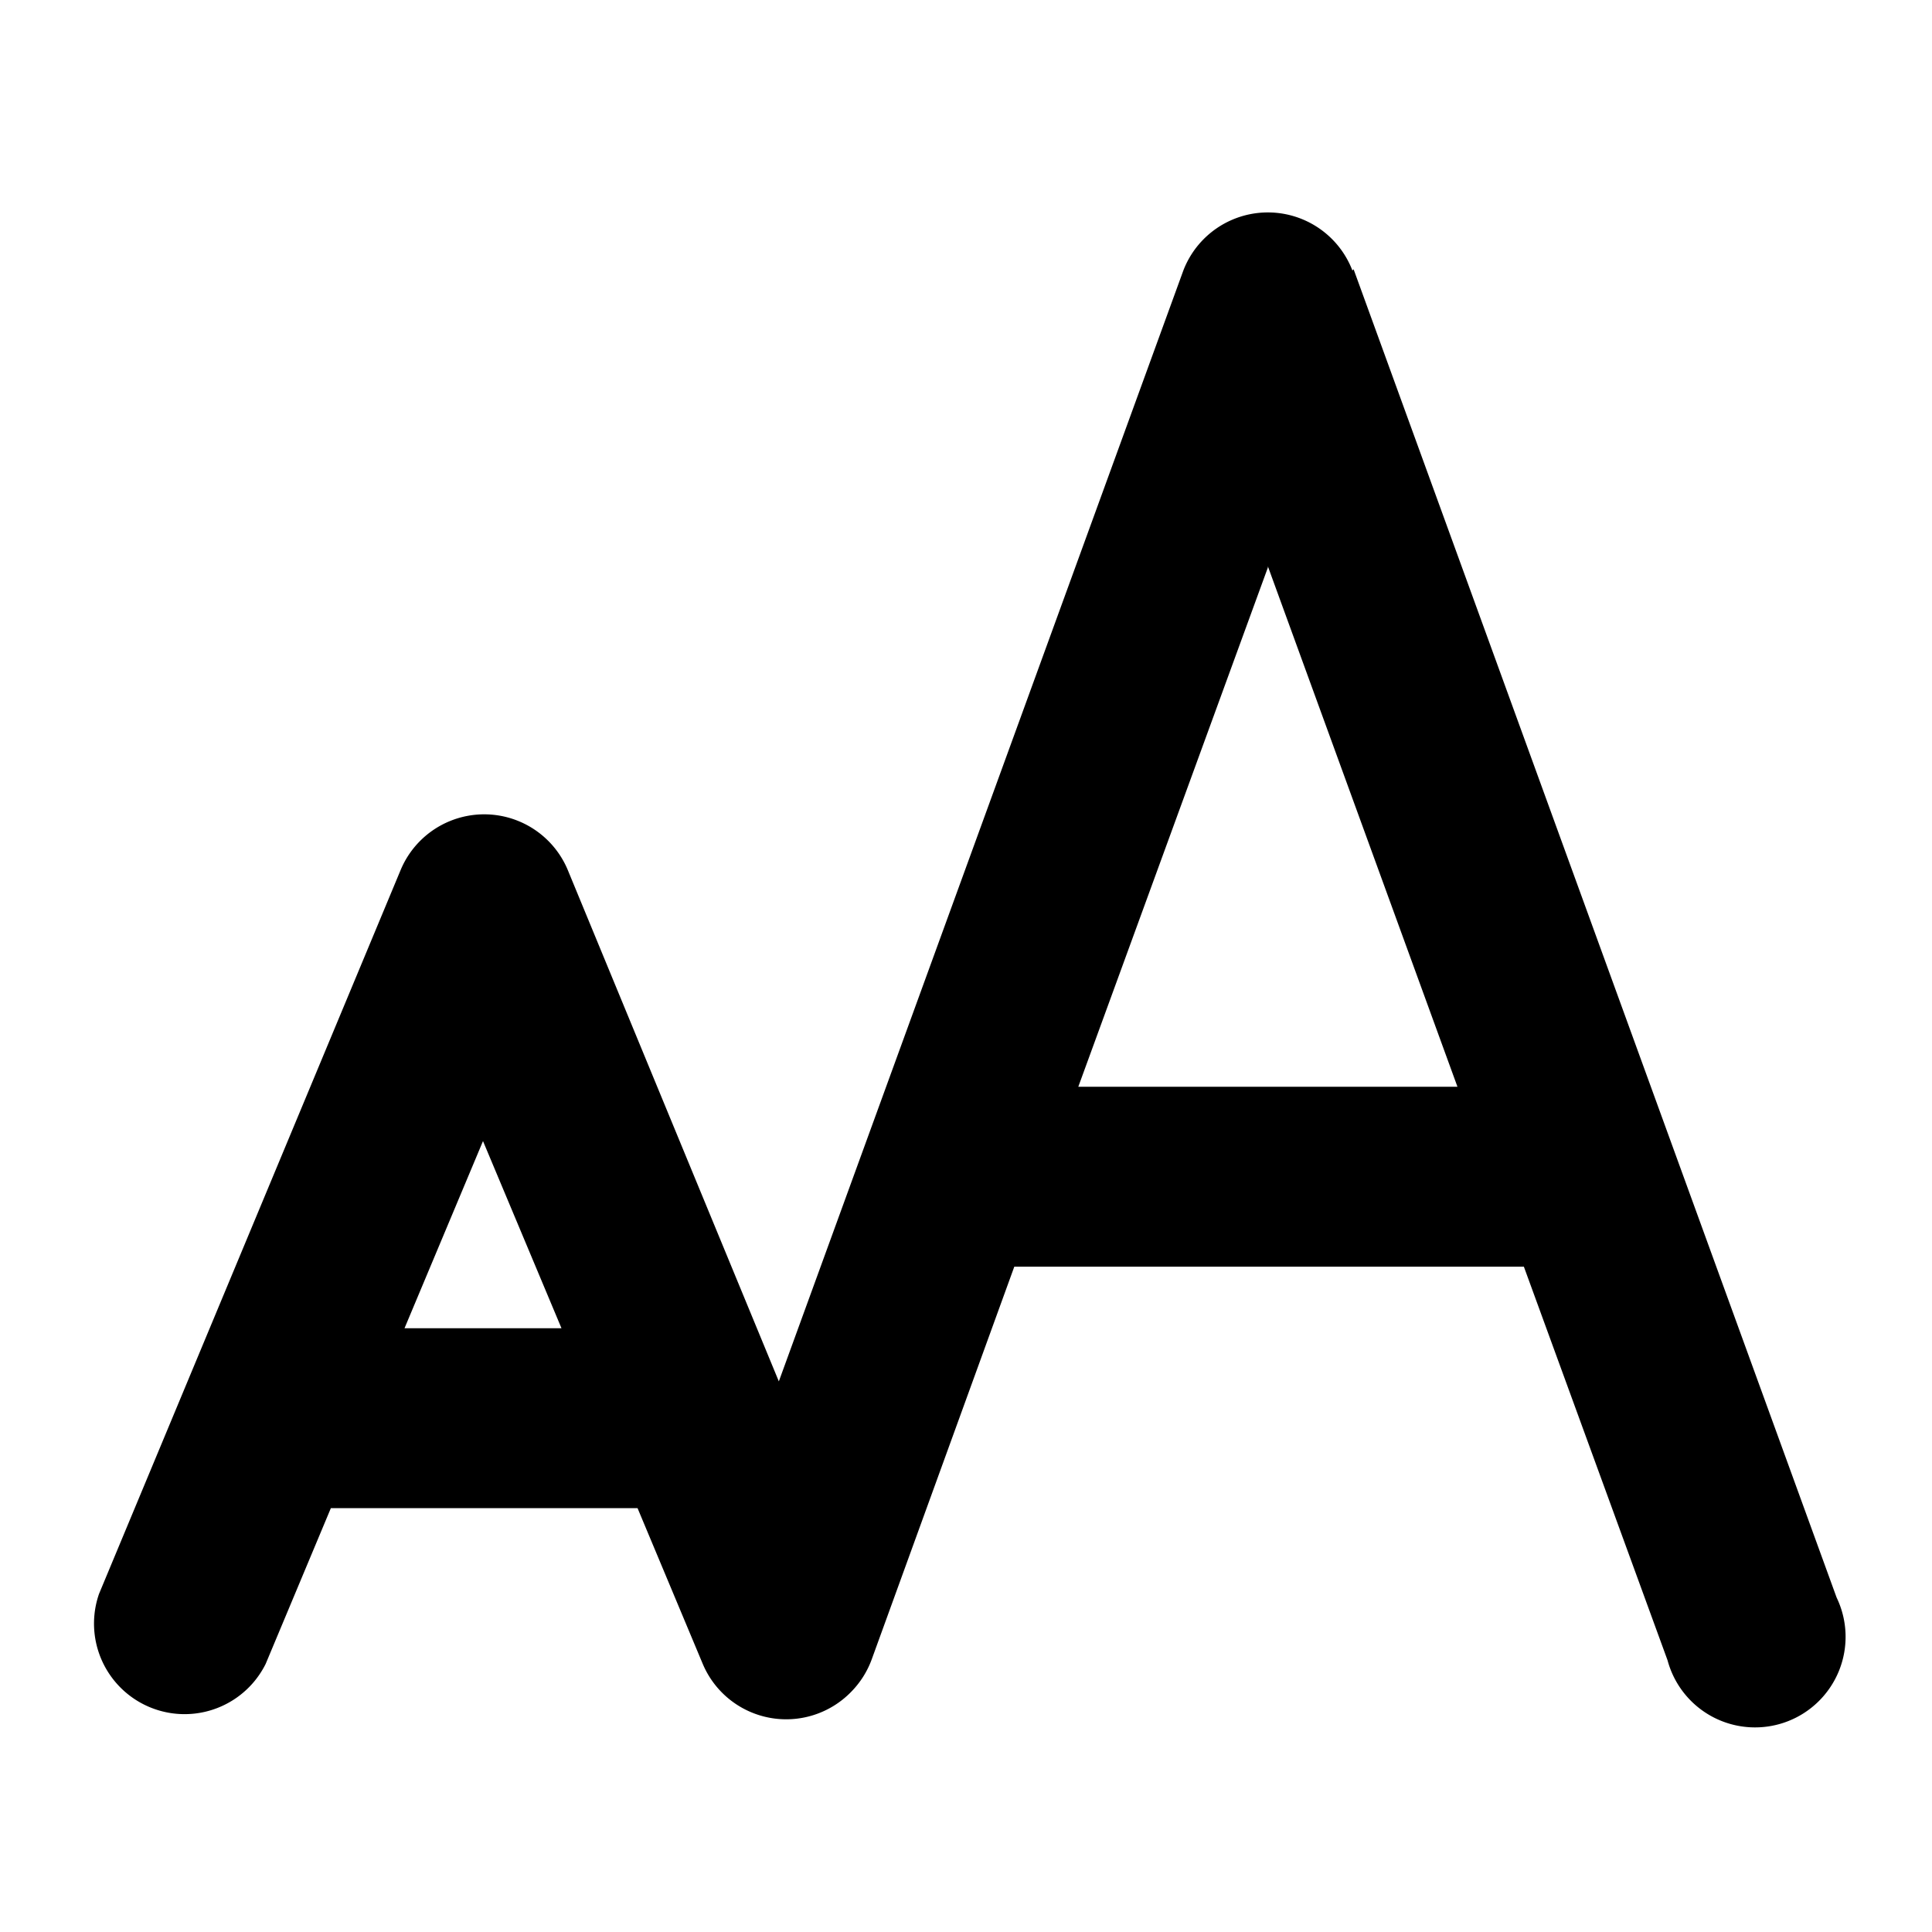 <svg width="16" height="16" viewBox="0 0 16 16" xmlns="http://www.w3.org/2000/svg"><path d="M11.2 2.24a.75.75 0 0 0-1.4 0l-3.35 9.2L4.7 7.2a.75.75 0 0 0-1.38 0l-2.5 6a.75.75 0 0 0 1.38.58l.54-1.29h2.54l.54 1.29a.75.75 0 0 0 1.23.23.75.75 0 0 0 .17-.27l1.18-3.25h4.22l1.19 3.26a.75.75 0 1 0 1.4-.52l-4-11Zm-.7 2.45L12.07 9H8.93l1.57-4.3ZM4.65 11h-1.3L4 9.45 4.65 11Z"/></svg>